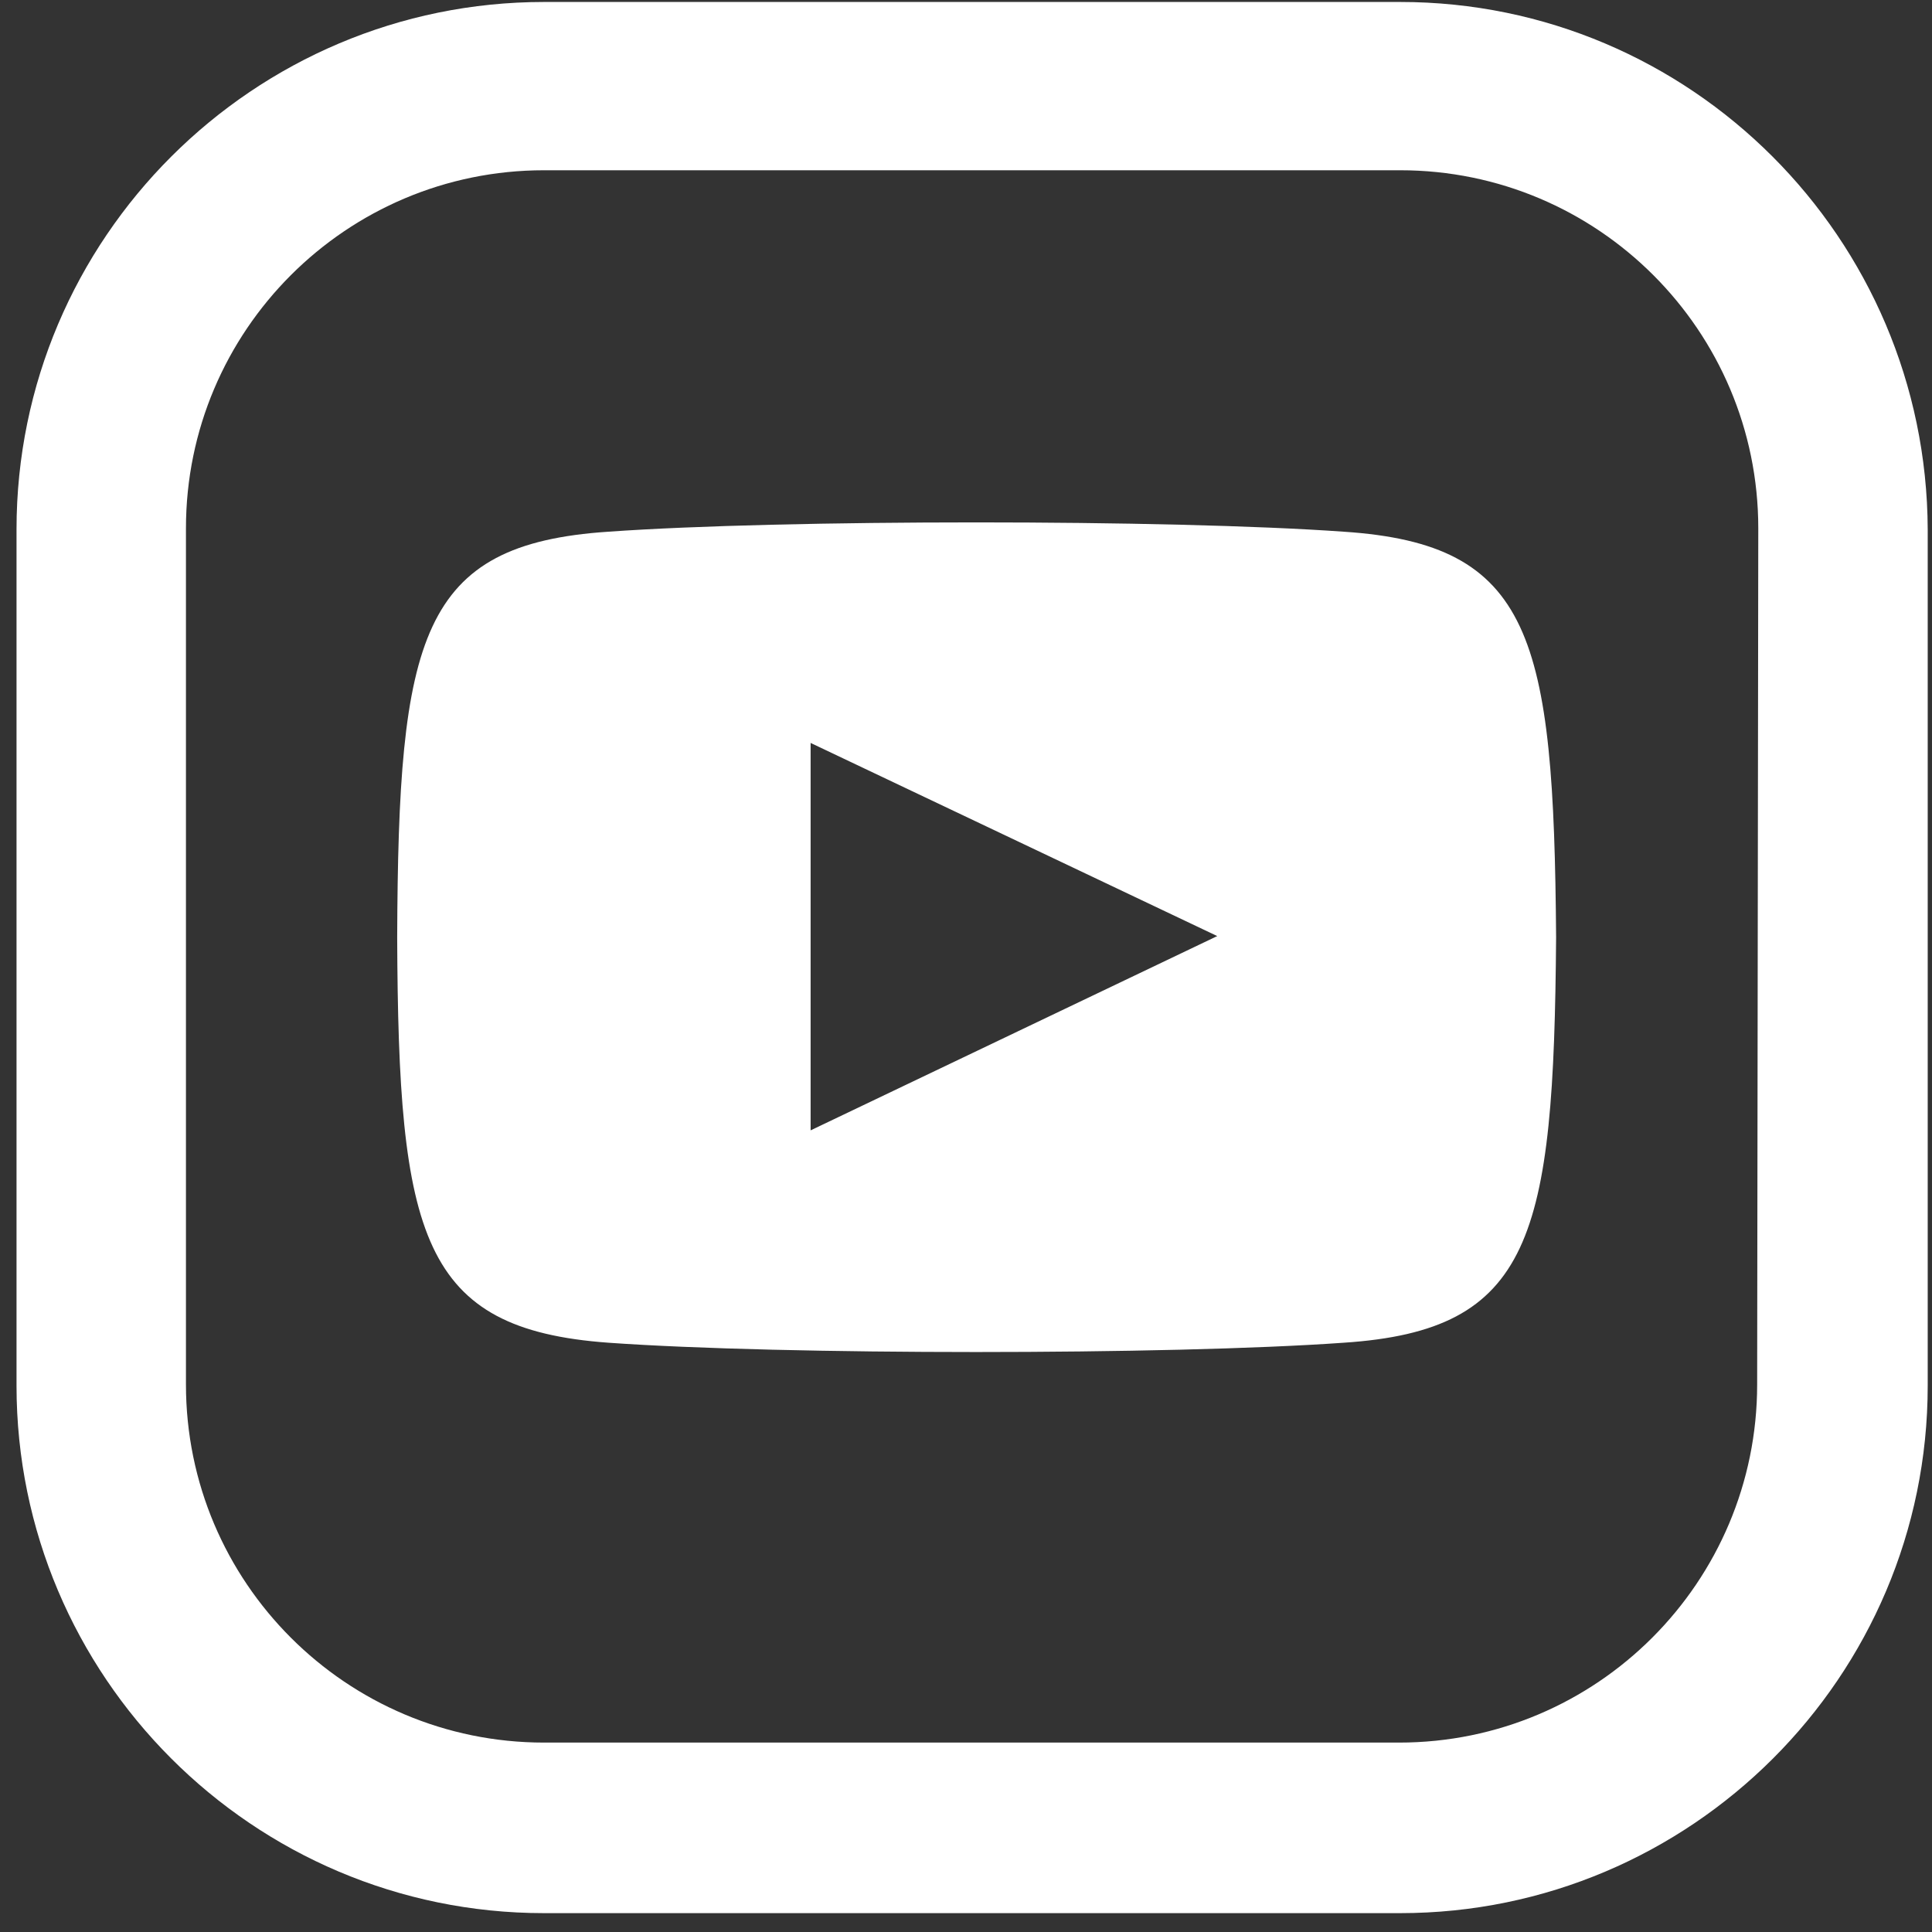 <?xml version="1.0" encoding="UTF-8"?> <svg xmlns="http://www.w3.org/2000/svg" width="96" height="96" viewBox="0 0 96 96" fill="none"><rect x="0" y="0" width="96" height="96" fill="#333333" stroke="none"/> <path d="M69.576 0.098H27.032C12.608 0.098 0.821 11.828 0.821 26.308V68.852C0.821 83.276 12.552 95.063 27.032 95.063H69.576C84 95.063 95.787 83.333 95.787 68.852V26.308C95.731 11.828 84 0.098 69.576 0.098ZM87.312 68.796C87.312 78.618 79.342 86.588 69.52 86.588H27.032C17.21 86.588 9.24 78.618 9.24 68.796V26.252C9.24 16.43 17.21 8.46 27.032 8.46H69.576C79.398 8.46 87.368 16.43 87.368 26.252L87.312 68.796Z" fill="white"></path> <path d="M66.77 26.42C58.127 25.803 38.875 25.803 30.232 26.42C20.859 27.038 19.793 31.64 19.736 46.569C19.793 61.443 20.915 66.045 30.232 66.719C38.875 67.336 58.127 67.336 66.77 66.719C76.143 66.101 77.209 61.499 77.322 46.569C77.209 31.64 76.143 27.038 66.77 26.42ZM40.279 56.167V36.916L60.484 46.513L40.279 56.167Z" fill="white"></path> </svg> 